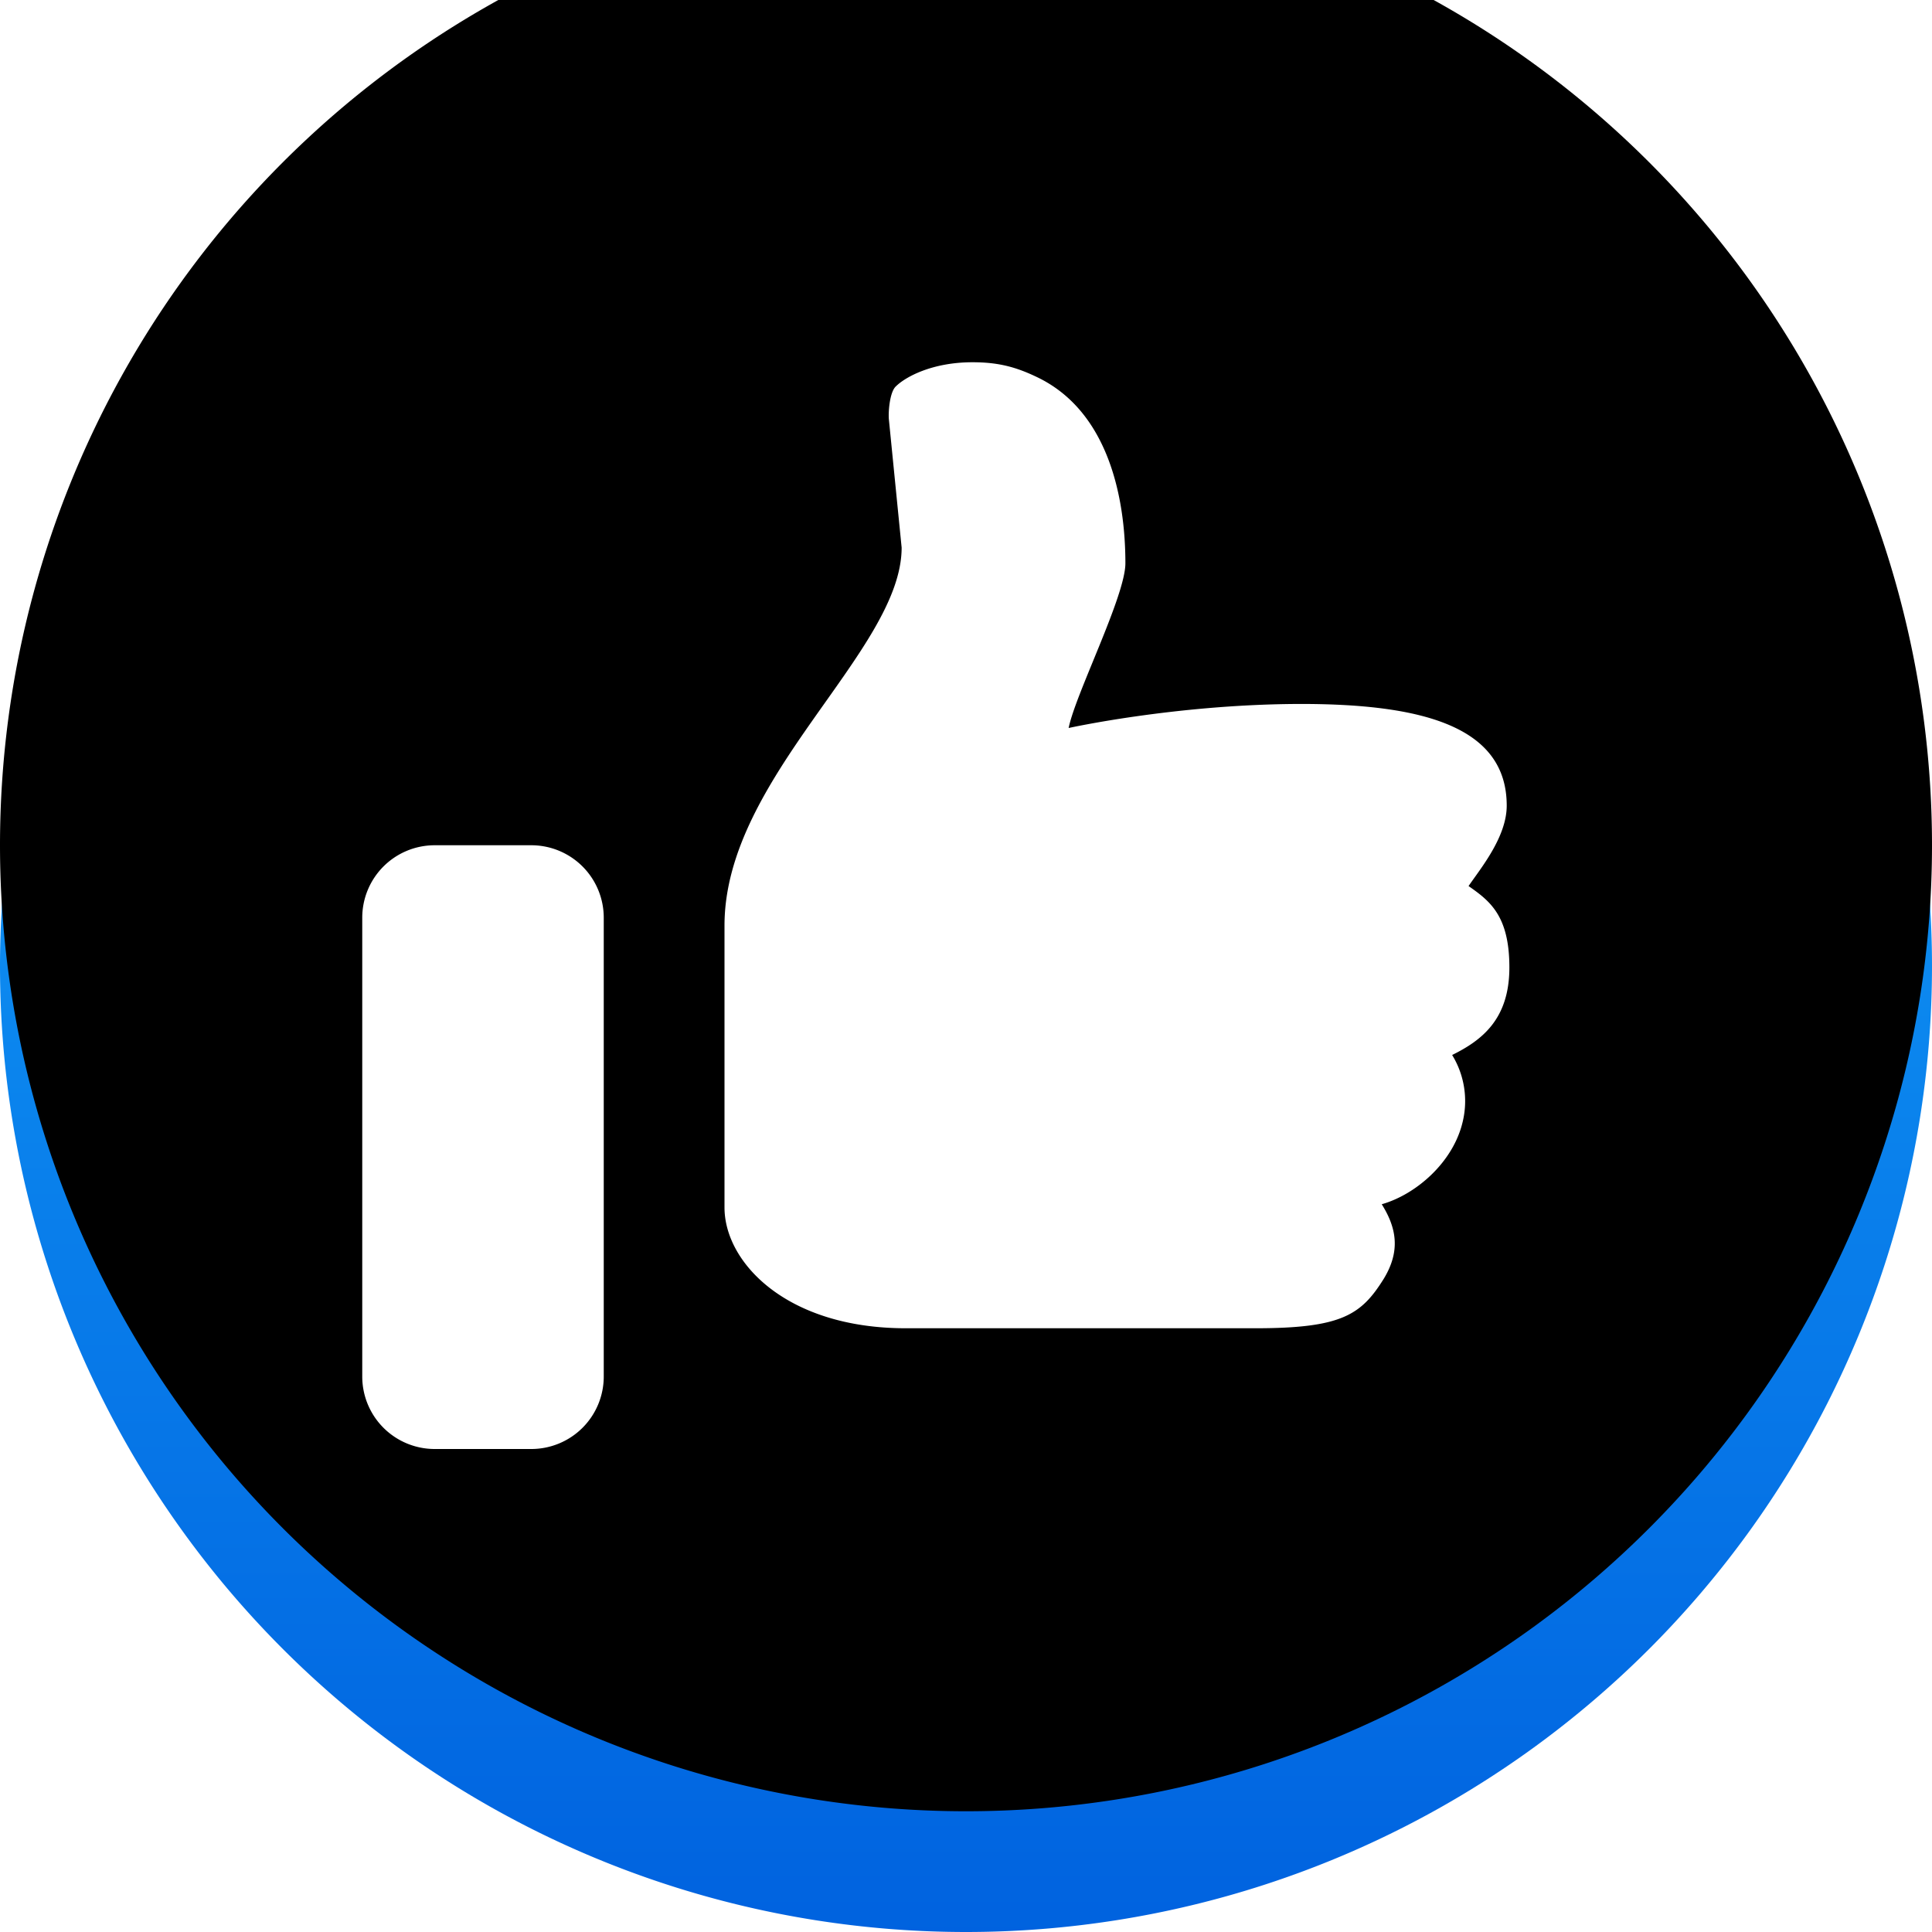 <?xml version="1.0" encoding="UTF-8"?>
<svg xmlns="http://www.w3.org/2000/svg" xmlns:xlink="http://www.w3.org/1999/xlink" viewBox="0 0 16 16">
  <defs>
    <linearGradient id="a" x1="50%" x2="50%" y1="0%" y2="100%">
      <stop offset="0%" stop-color="#18AFFF"></stop>
      <stop offset="100%" stop-color="#0062DF"></stop>
    </linearGradient>
    <filter id="c" width="118.8%" height="118.8%" x="-9.4%" y="-9.4%" filterUnits="objectBoundingBox">
      <feGaussianBlur in="SourceAlpha" result="shadowBlurInner1" stdDeviation="1"></feGaussianBlur>
      <feOffset dy="-1" in="shadowBlurInner1" result="shadowOffsetInner1"></feOffset>
      <feComposite in="shadowOffsetInner1" in2="SourceAlpha" k2="-1" k3="1" operator="arithmetic" result="shadowInnerInner1"></feComposite>
      <feColorMatrix in="shadowInnerInner1" values="0 0 0 0 0 0 0 0 0 0.299 0 0 0 0 0.681 0 0 0 0.35 0"></feColorMatrix>
    </filter>
    <path id="b" d="M8 0a8 8 0 00-8 8 8 8 0 1016 0 8 8 0 00-8-8z"></path>
  </defs>
  <g fill="none">
    <use fill="url(#a)" xlink:href="#b"></use>
    <use fill="#000" filter="url(#c)" xlink:href="#b"></use>
    <path fill="#fff" d="M12.162 7.338c.176.123.338.245.338.674 0 .43-.229.604-.474.725a.73.73 0 01.089.546c-.077.344-.392.611-.672.69.121.194.159.385.015.62-.185.295-.346.407-1.058.407H7.5c-.988 0-1.5-.546-1.5-1V7.665c0-1.23 1.467-2.275 1.467-3.13L7.361 3.47c-.005-.065.008-.224.058-.27.08-.079.301-.2.635-.2.218 0 .363.041.534.123.581.277.732.978.732 1.542 0 .271-.414 1.083-.47 1.364 0 0 .867-.192 1.879-.199 1.061-.006 1.749.19 1.749.842 0 .261-.219.523-.316.666zM3.6 7h.8a.6.6 0 01.6.6v3.8a.6.6 0 01-.6.6h-.8a.6.6 0 01-.6-.6V7.6a.6.6 0 01.6-.6z"></path>
  </g>
</svg>
